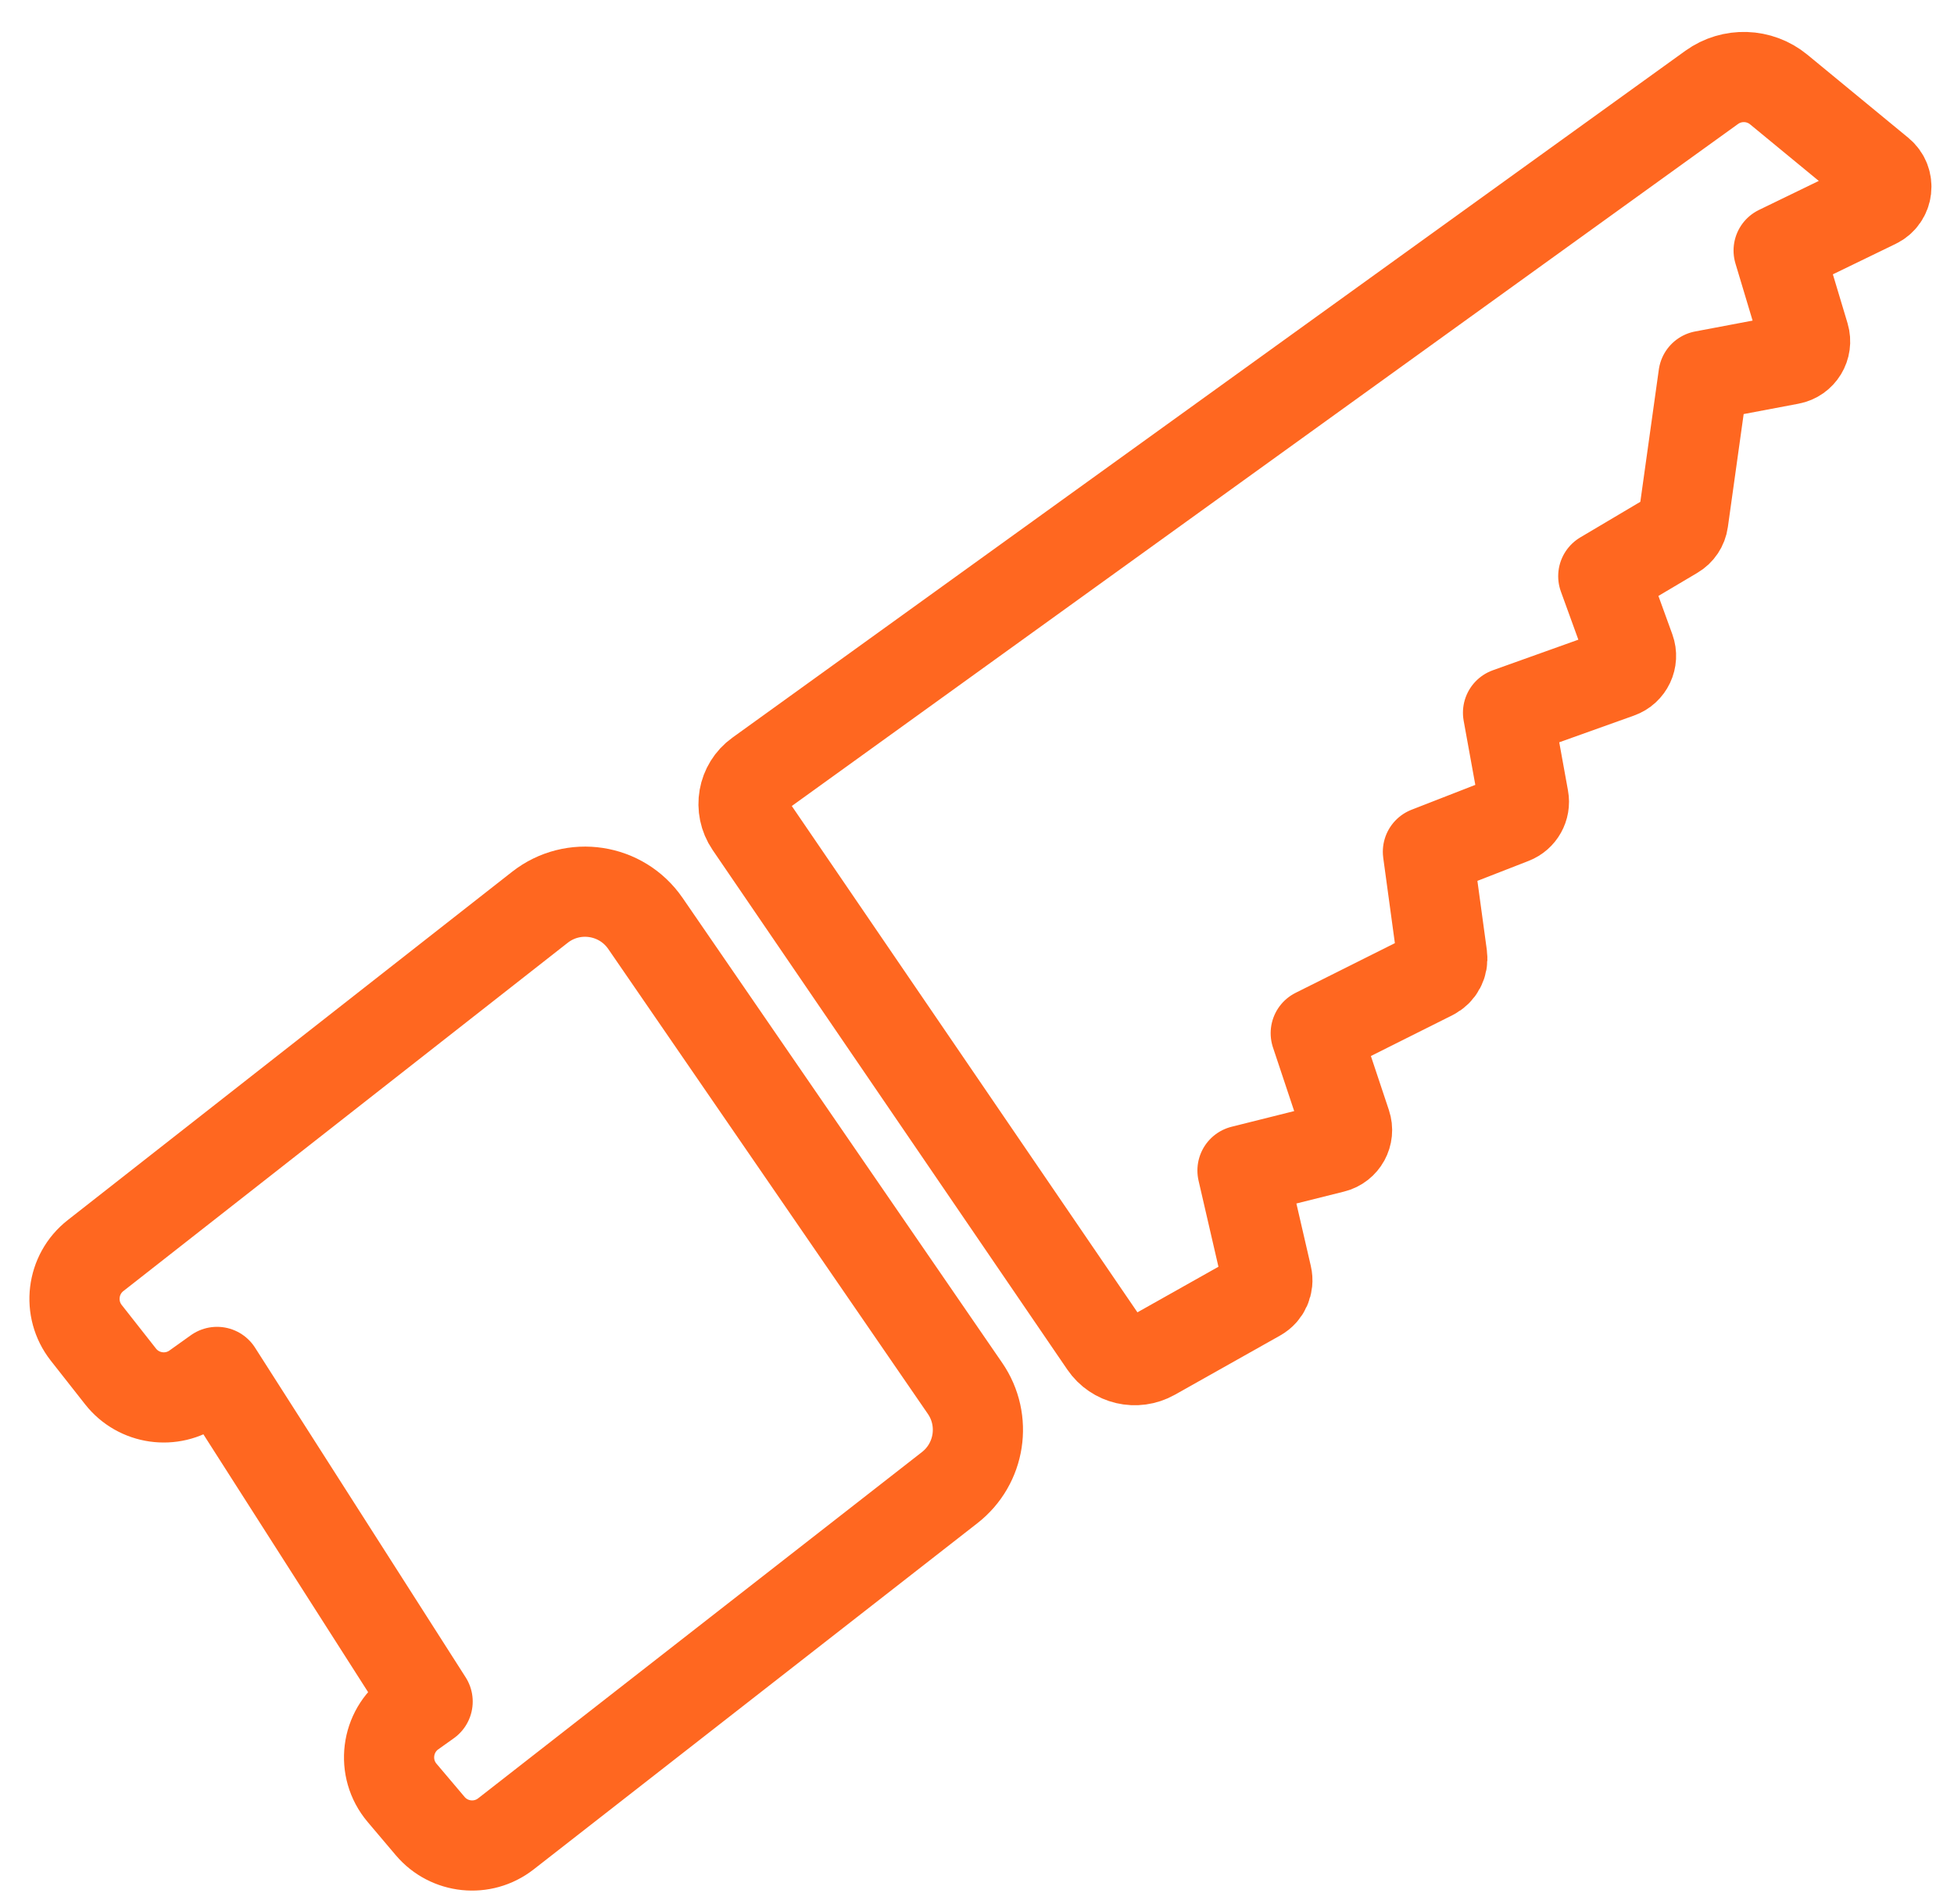 <svg width="39" height="38" viewBox="0 0 39 38" fill="none" xmlns="http://www.w3.org/2000/svg">
<path d="M2.406 27.472L1.721 26.601C1.347 26.124 1.43 25.434 1.907 25.06L10.775 18.109C11.439 17.588 12.404 17.736 12.882 18.431L19.261 27.71C19.699 28.347 19.565 29.215 18.955 29.691L10.097 36.602C9.633 36.964 8.966 36.895 8.586 36.446L8.025 35.783C7.611 35.294 7.703 34.555 8.225 34.182L8.535 33.961L4.332 27.382L3.905 27.687C3.429 28.027 2.768 27.933 2.406 27.472Z" stroke="#FF6720" stroke-width="1.8" stroke-linecap="round" stroke-linejoin="round"/>
<path d="M34.164 1.744L15.144 15.453C14.822 15.684 14.744 16.13 14.967 16.458L22.046 26.828C22.26 27.142 22.677 27.239 23.008 27.053L25.109 25.871C25.25 25.792 25.323 25.629 25.286 25.471L24.799 23.362L26.609 22.909C26.816 22.858 26.935 22.641 26.867 22.439L26.261 20.621L28.585 19.458C28.726 19.388 28.805 19.237 28.784 19.082L28.5 17L30.183 16.344C30.346 16.281 30.442 16.11 30.41 15.938L30.099 14.225L32.311 13.434C32.502 13.366 32.601 13.156 32.532 12.966L32 11.5L33.419 10.659C33.515 10.603 33.58 10.506 33.595 10.396L34 7.5L35.73 7.173C35.944 7.133 36.075 6.917 36.013 6.709L35.5 5L37.444 4.057C37.684 3.941 37.722 3.615 37.517 3.446L35.502 1.787C35.118 1.471 34.569 1.453 34.164 1.744Z" stroke="#FF6720" stroke-width="1.8" stroke-linecap="round" stroke-linejoin="round"/>
</svg>
